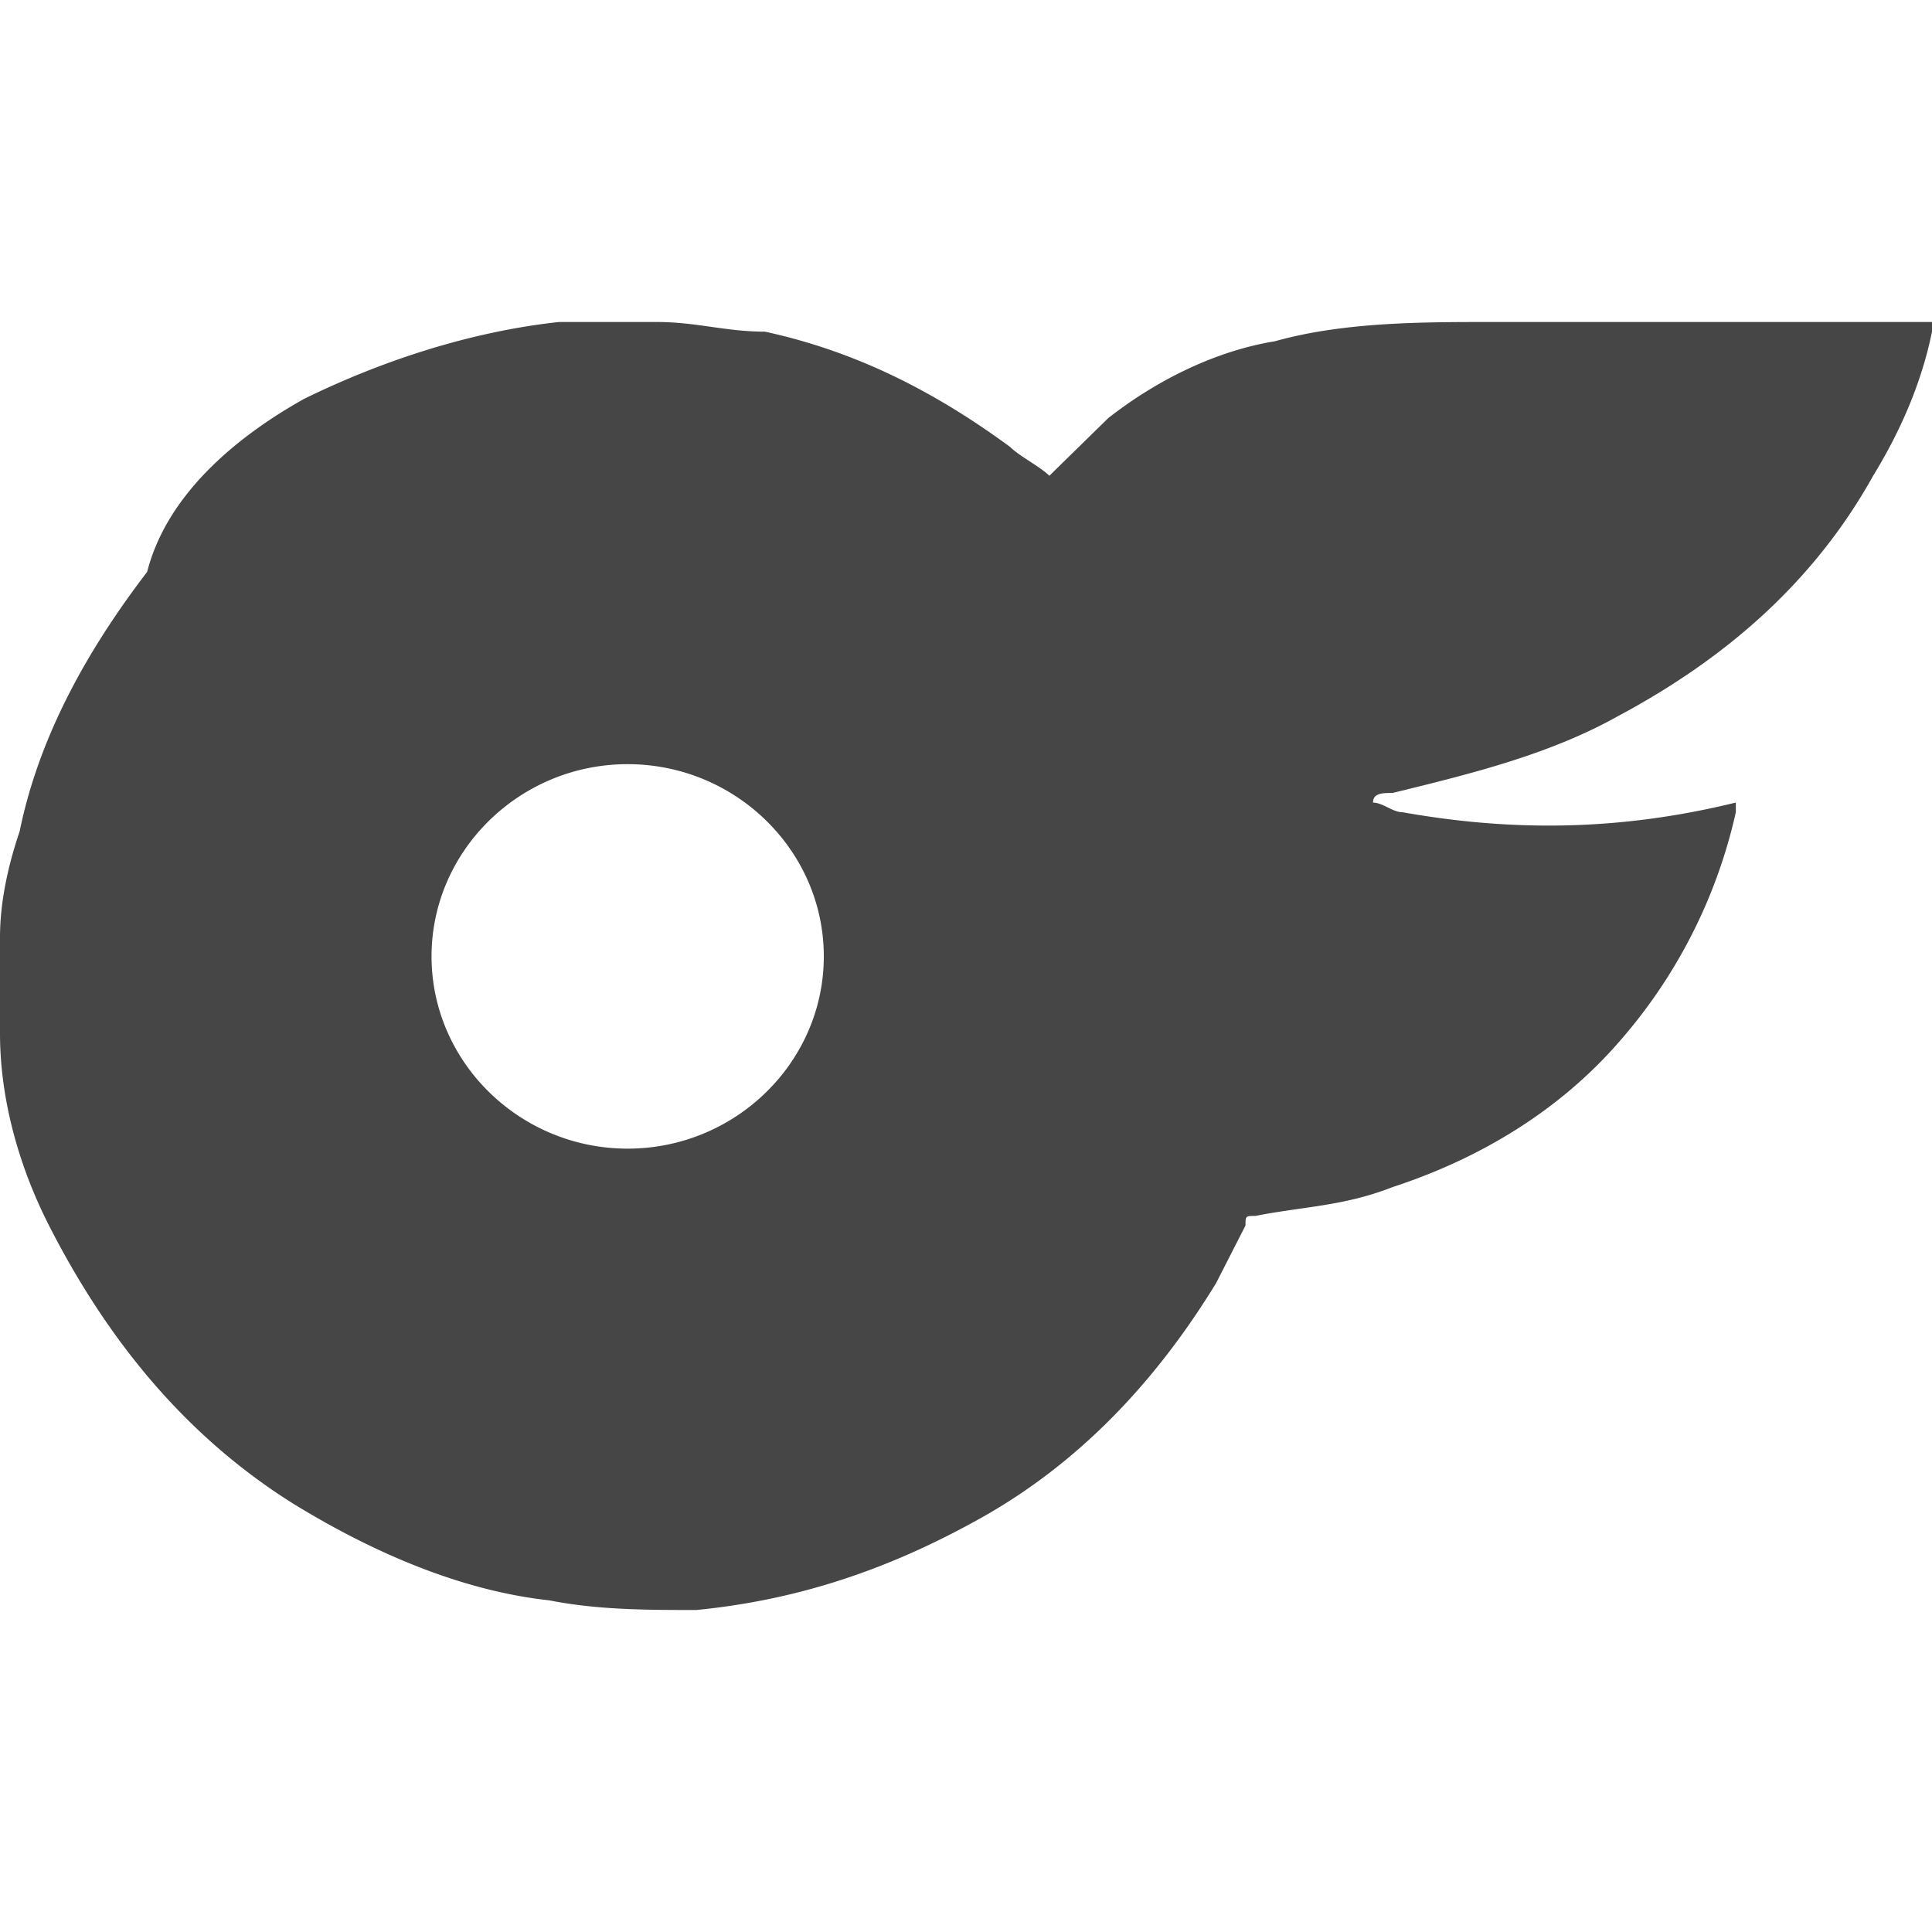 <svg width="30" height="30" fill="none" xmlns="http://www.w3.org/2000/svg"><path d="M9.29 5h.913c.61 0 1.066.15 1.675.15 1.37.298 2.589.895 3.807 1.79.153.15.457.299.61.448l.152-.15.761-.745c.762-.597 1.675-1.045 2.589-1.194C20.863 5 22.081 5 23.147 5H30v.15c-.152.746-.457 1.492-.914 2.238-.913 1.642-2.284 2.836-3.96 3.731-1.065.597-2.283.896-3.502 1.194-.152 0-.304 0-.304.15.152 0 .304.149.457.149 1.675.298 3.35.298 5.177-.15v.15a8.074 8.074 0 0 1-1.827 3.582c-.914 1.045-2.132 1.791-3.503 2.239-.761.298-1.37.298-2.132.448-.152 0-.152 0-.152.149l-.457.895c-.913 1.493-2.132 2.836-3.807 3.732-1.37.746-2.741 1.194-4.264 1.343-.761 0-1.523 0-2.284-.15-1.37-.149-2.741-.745-3.96-1.492-1.675-1.045-2.893-2.537-3.807-4.328C.305 18.134 0 17.09 0 16.045V14.552c0-.597.152-1.194.305-1.642.304-1.492 1.066-2.835 1.98-4.03.304-1.193 1.37-2.089 2.436-2.686C5.939 5.597 7.31 5.149 8.68 5h.608zm3.502 9.85c0-1.641-1.37-2.984-3.046-2.984-1.675 0-3.045 1.343-3.045 2.985 0 1.641 1.37 2.985 3.045 2.985 1.675 0 3.046-1.343 3.046-2.985z" fill="#464646"/></svg>